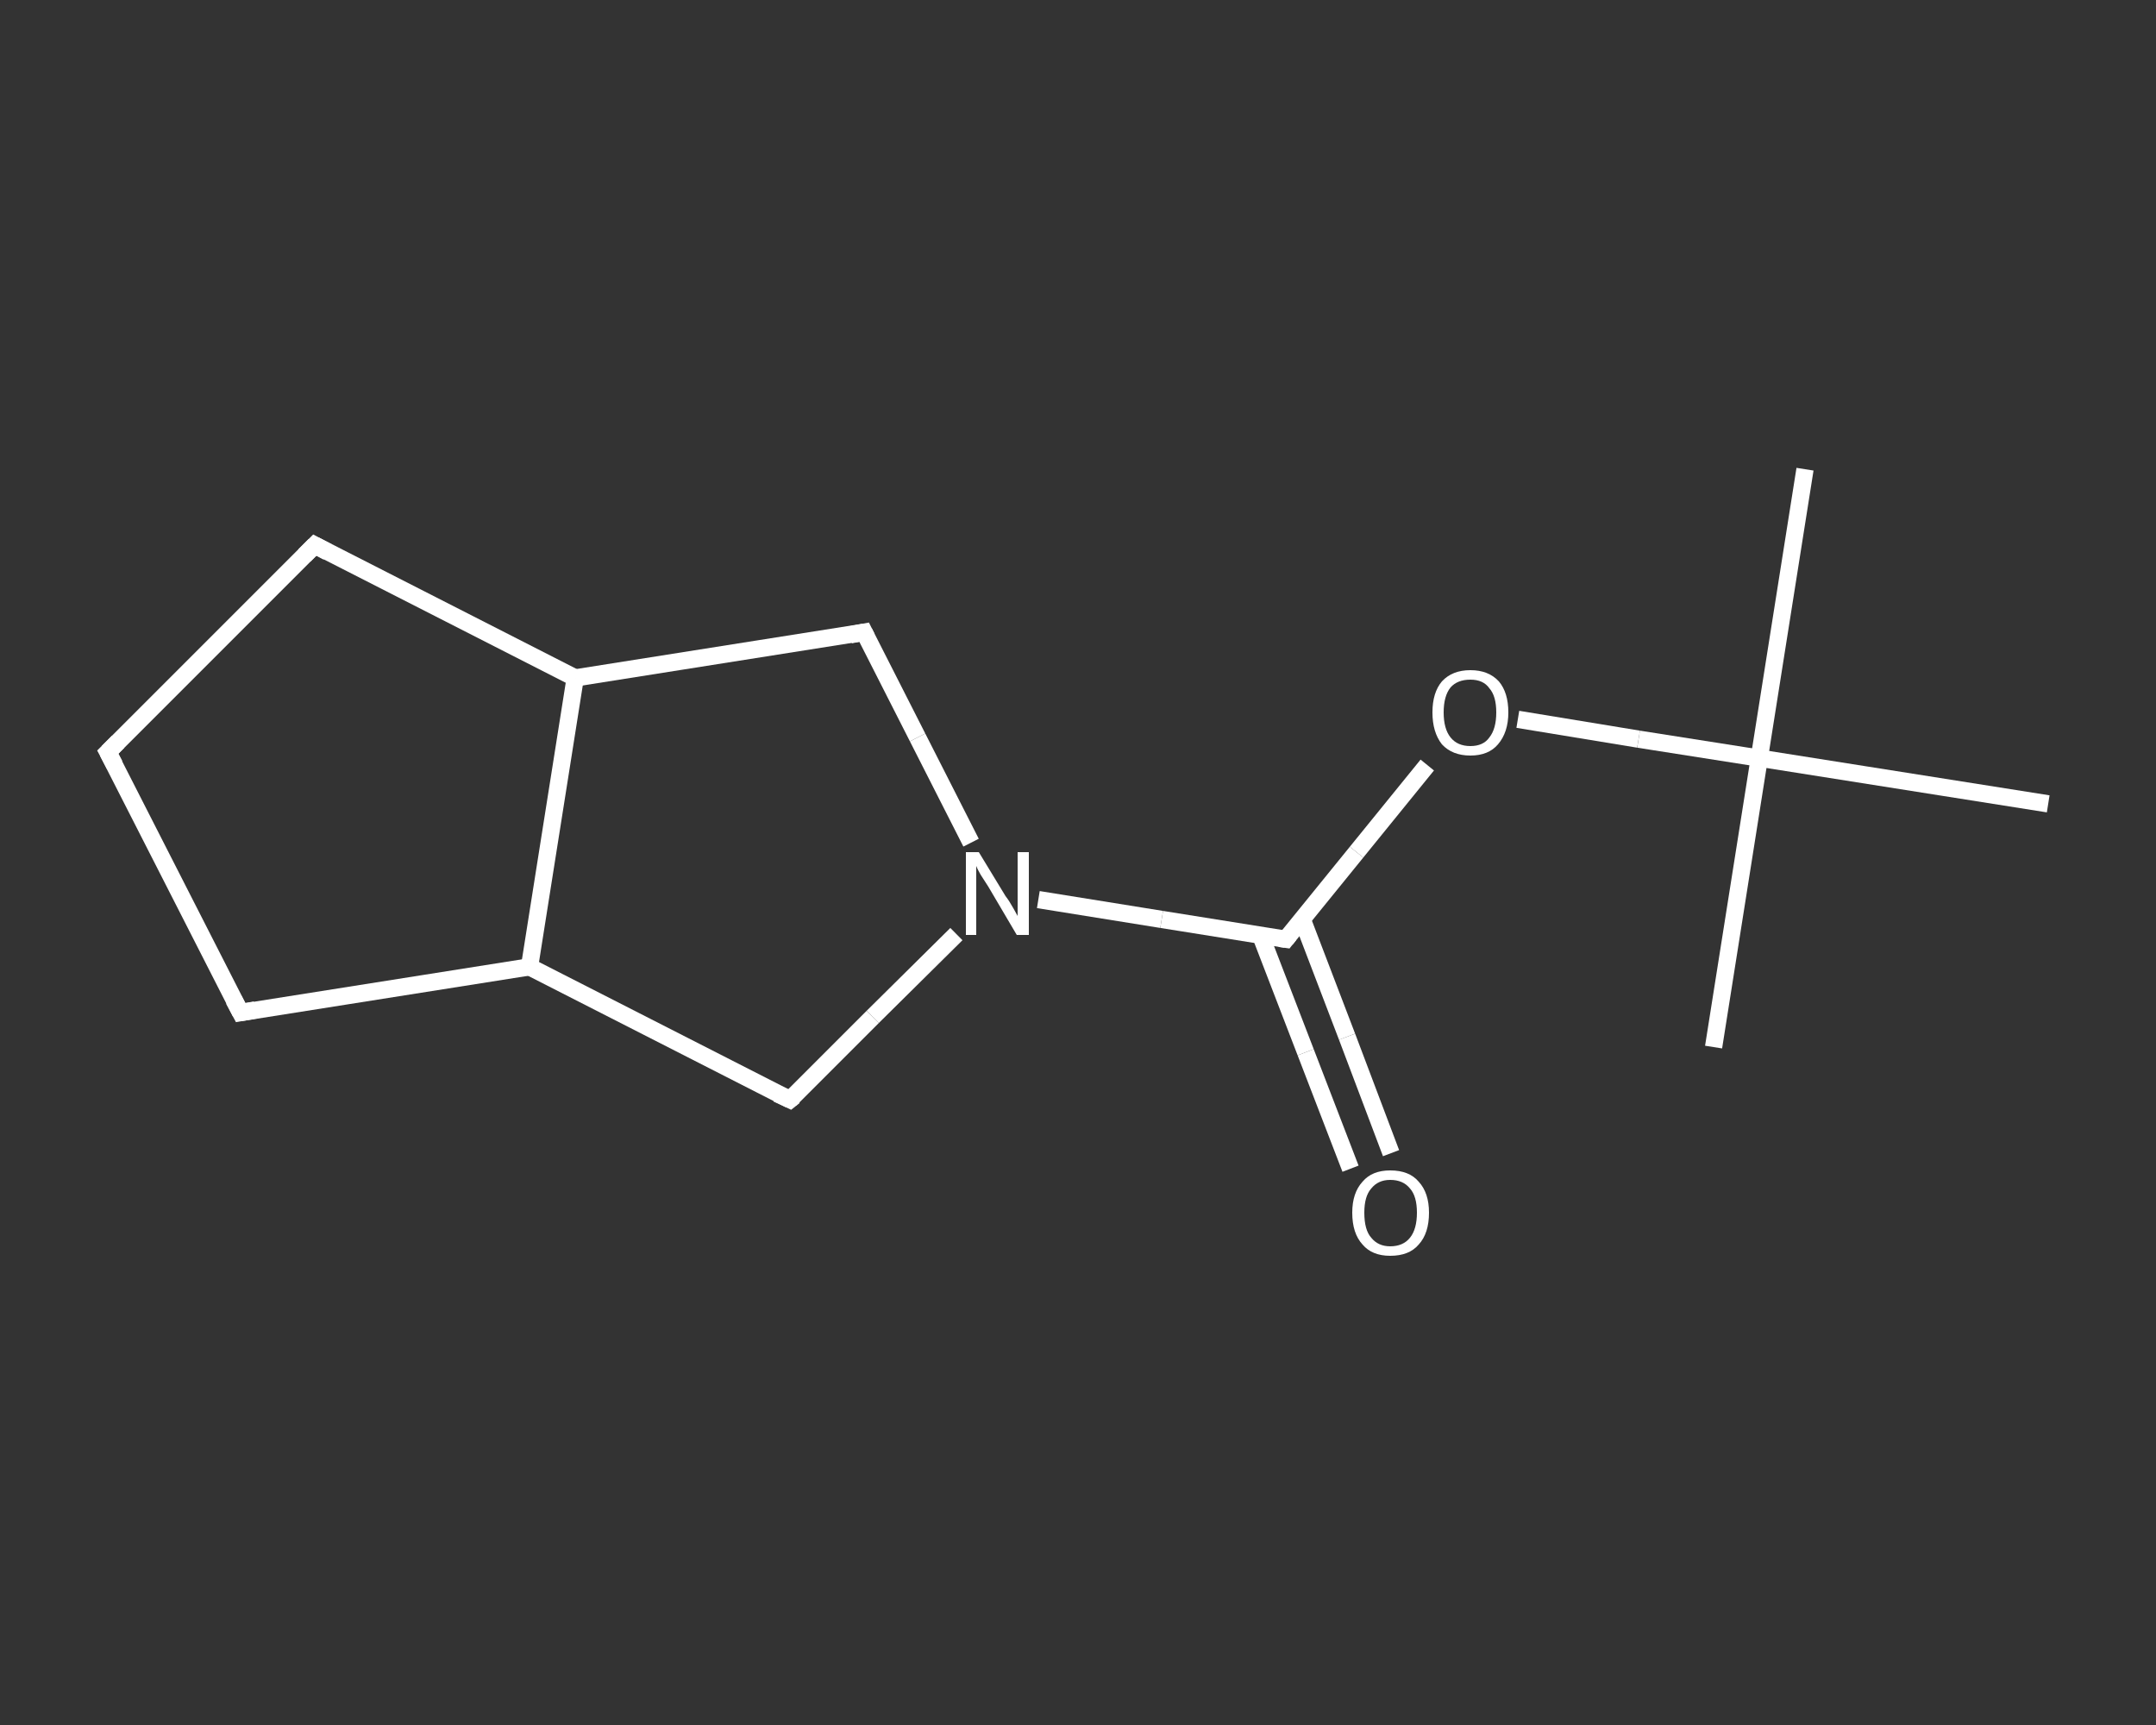 <?xml version='1.0' encoding='iso-8859-1'?>
<svg version='1.1' baseProfile='full'
              xmlns='http://www.w3.org/2000/svg'
                      xmlns:rdkit='http://www.rdkit.org/xml'
                      xmlns:xlink='http://www.w3.org/1999/xlink'
                  xml:space='preserve'
width='250px' height='200px' viewBox='0 0 250 200'>
<rect x="0" y="0" width="250" height="200" fill="#333333" stroke="none"/>
<!-- END OF HEADER -->
<rect style='opacity:1.0;fill:transparent;stroke:none' width='250.0' height='200.0' x='0.0' y='0.0'> </rect>
<path class='bond-0 atom-0 atom-1' d='M 209.3,54.4 L 204.0,87.9' style='fill:none;fill-rule:evenodd;stroke:#FFFFFF;stroke-width:2.0px;stroke-linecap:butt;stroke-linejoin:miter;stroke-opacity:1' />
<path class='bond-1 atom-1 atom-2' d='M 204.0,87.9 L 198.7,121.4' style='fill:none;fill-rule:evenodd;stroke:#FFFFFF;stroke-width:2.0px;stroke-linecap:butt;stroke-linejoin:miter;stroke-opacity:1' />
<path class='bond-2 atom-1 atom-3' d='M 204.0,87.9 L 237.5,93.2' style='fill:none;fill-rule:evenodd;stroke:#FFFFFF;stroke-width:2.0px;stroke-linecap:butt;stroke-linejoin:miter;stroke-opacity:1' />
<path class='bond-3 atom-1 atom-4' d='M 204.0,87.9 L 190.0,85.7' style='fill:none;fill-rule:evenodd;stroke:#FFFFFF;stroke-width:2.0px;stroke-linecap:butt;stroke-linejoin:miter;stroke-opacity:1' />
<path class='bond-3 atom-1 atom-4' d='M 190.0,85.7 L 176.0,83.4' style='fill:none;fill-rule:evenodd;stroke:#FFFFFF;stroke-width:2.0px;stroke-linecap:butt;stroke-linejoin:miter;stroke-opacity:1' />
<path class='bond-4 atom-4 atom-5' d='M 165.5,88.7 L 157.3,98.8' style='fill:none;fill-rule:evenodd;stroke:#FFFFFF;stroke-width:2.0px;stroke-linecap:butt;stroke-linejoin:miter;stroke-opacity:1' />
<path class='bond-4 atom-4 atom-5' d='M 157.3,98.8 L 149.1,108.9' style='fill:none;fill-rule:evenodd;stroke:#FFFFFF;stroke-width:2.0px;stroke-linecap:butt;stroke-linejoin:miter;stroke-opacity:1' />
<path class='bond-5 atom-5 atom-6' d='M 146.2,108.5 L 151.4,122.0' style='fill:none;fill-rule:evenodd;stroke:#FFFFFF;stroke-width:2.0px;stroke-linecap:butt;stroke-linejoin:miter;stroke-opacity:1' />
<path class='bond-5 atom-5 atom-6' d='M 151.4,122.0 L 156.6,135.5' style='fill:none;fill-rule:evenodd;stroke:#FFFFFF;stroke-width:2.0px;stroke-linecap:butt;stroke-linejoin:miter;stroke-opacity:1' />
<path class='bond-5 atom-5 atom-6' d='M 151.0,106.6 L 156.2,120.2' style='fill:none;fill-rule:evenodd;stroke:#FFFFFF;stroke-width:2.0px;stroke-linecap:butt;stroke-linejoin:miter;stroke-opacity:1' />
<path class='bond-5 atom-5 atom-6' d='M 156.2,120.2 L 161.3,133.7' style='fill:none;fill-rule:evenodd;stroke:#FFFFFF;stroke-width:2.0px;stroke-linecap:butt;stroke-linejoin:miter;stroke-opacity:1' />
<path class='bond-6 atom-5 atom-7' d='M 149.1,108.9 L 134.7,106.6' style='fill:none;fill-rule:evenodd;stroke:#FFFFFF;stroke-width:2.0px;stroke-linecap:butt;stroke-linejoin:miter;stroke-opacity:1' />
<path class='bond-6 atom-5 atom-7' d='M 134.7,106.6 L 120.4,104.3' style='fill:none;fill-rule:evenodd;stroke:#FFFFFF;stroke-width:2.0px;stroke-linecap:butt;stroke-linejoin:miter;stroke-opacity:1' />
<path class='bond-7 atom-7 atom-8' d='M 110.9,108.3 L 101.2,117.9' style='fill:none;fill-rule:evenodd;stroke:#FFFFFF;stroke-width:2.0px;stroke-linecap:butt;stroke-linejoin:miter;stroke-opacity:1' />
<path class='bond-7 atom-7 atom-8' d='M 101.2,117.9 L 91.6,127.5' style='fill:none;fill-rule:evenodd;stroke:#FFFFFF;stroke-width:2.0px;stroke-linecap:butt;stroke-linejoin:miter;stroke-opacity:1' />
<path class='bond-8 atom-8 atom-9' d='M 91.6,127.5 L 61.4,112.1' style='fill:none;fill-rule:evenodd;stroke:#FFFFFF;stroke-width:2.0px;stroke-linecap:butt;stroke-linejoin:miter;stroke-opacity:1' />
<path class='bond-9 atom-9 atom-10' d='M 61.4,112.1 L 27.9,117.4' style='fill:none;fill-rule:evenodd;stroke:#FFFFFF;stroke-width:2.0px;stroke-linecap:butt;stroke-linejoin:miter;stroke-opacity:1' />
<path class='bond-10 atom-10 atom-11' d='M 27.9,117.4 L 12.5,87.2' style='fill:none;fill-rule:evenodd;stroke:#FFFFFF;stroke-width:2.0px;stroke-linecap:butt;stroke-linejoin:miter;stroke-opacity:1' />
<path class='bond-11 atom-11 atom-12' d='M 12.5,87.2 L 36.5,63.2' style='fill:none;fill-rule:evenodd;stroke:#FFFFFF;stroke-width:2.0px;stroke-linecap:butt;stroke-linejoin:miter;stroke-opacity:1' />
<path class='bond-12 atom-12 atom-13' d='M 36.5,63.2 L 66.7,78.6' style='fill:none;fill-rule:evenodd;stroke:#FFFFFF;stroke-width:2.0px;stroke-linecap:butt;stroke-linejoin:miter;stroke-opacity:1' />
<path class='bond-13 atom-13 atom-14' d='M 66.7,78.6 L 100.2,73.3' style='fill:none;fill-rule:evenodd;stroke:#FFFFFF;stroke-width:2.0px;stroke-linecap:butt;stroke-linejoin:miter;stroke-opacity:1' />
<path class='bond-14 atom-14 atom-7' d='M 100.2,73.3 L 106.4,85.5' style='fill:none;fill-rule:evenodd;stroke:#FFFFFF;stroke-width:2.0px;stroke-linecap:butt;stroke-linejoin:miter;stroke-opacity:1' />
<path class='bond-14 atom-14 atom-7' d='M 106.4,85.5 L 112.6,97.7' style='fill:none;fill-rule:evenodd;stroke:#FFFFFF;stroke-width:2.0px;stroke-linecap:butt;stroke-linejoin:miter;stroke-opacity:1' />
<path class='bond-15 atom-13 atom-9' d='M 66.7,78.6 L 61.4,112.1' style='fill:none;fill-rule:evenodd;stroke:#FFFFFF;stroke-width:2.0px;stroke-linecap:butt;stroke-linejoin:miter;stroke-opacity:1' />
<path d='M 149.5,108.4 L 149.1,108.9 L 148.4,108.8' style='fill:none;stroke:#FFFFFF;stroke-width:2.0px;stroke-linecap:butt;stroke-linejoin:miter;stroke-opacity:1;' />
<path d='M 92.1,127.1 L 91.6,127.5 L 90.1,126.8' style='fill:none;stroke:#FFFFFF;stroke-width:2.0px;stroke-linecap:butt;stroke-linejoin:miter;stroke-opacity:1;' />
<path d='M 29.6,117.1 L 27.9,117.4 L 27.1,115.9' style='fill:none;stroke:#FFFFFF;stroke-width:2.0px;stroke-linecap:butt;stroke-linejoin:miter;stroke-opacity:1;' />
<path d='M 13.3,88.7 L 12.5,87.2 L 13.7,86.0' style='fill:none;stroke:#FFFFFF;stroke-width:2.0px;stroke-linecap:butt;stroke-linejoin:miter;stroke-opacity:1;' />
<path d='M 35.3,64.4 L 36.5,63.2 L 38.0,64.0' style='fill:none;stroke:#FFFFFF;stroke-width:2.0px;stroke-linecap:butt;stroke-linejoin:miter;stroke-opacity:1;' />
<path d='M 98.6,73.6 L 100.2,73.3 L 100.5,73.9' style='fill:none;stroke:#FFFFFF;stroke-width:2.0px;stroke-linecap:butt;stroke-linejoin:miter;stroke-opacity:1;' />
<path class='atom-4' d='M 166.1 82.6
Q 166.1 80.3, 167.2 79.0
Q 168.4 77.7, 170.5 77.7
Q 172.6 77.7, 173.8 79.0
Q 174.9 80.3, 174.9 82.6
Q 174.9 84.9, 173.7 86.3
Q 172.6 87.6, 170.5 87.6
Q 168.4 87.6, 167.2 86.3
Q 166.1 84.9, 166.1 82.6
M 170.5 86.5
Q 172.0 86.5, 172.7 85.5
Q 173.5 84.5, 173.5 82.6
Q 173.5 80.7, 172.7 79.8
Q 172.0 78.8, 170.5 78.8
Q 169.0 78.8, 168.2 79.7
Q 167.4 80.7, 167.4 82.6
Q 167.4 84.5, 168.2 85.5
Q 169.0 86.5, 170.5 86.5
' fill='#FFFFFF'/>
<path class='atom-6' d='M 156.8 140.6
Q 156.8 138.3, 158.0 137.0
Q 159.1 135.7, 161.2 135.7
Q 163.4 135.7, 164.5 137.0
Q 165.7 138.3, 165.7 140.6
Q 165.7 143.0, 164.5 144.3
Q 163.4 145.6, 161.2 145.6
Q 159.1 145.6, 158.0 144.3
Q 156.8 143.0, 156.8 140.6
M 161.2 144.5
Q 162.7 144.5, 163.5 143.5
Q 164.3 142.5, 164.3 140.6
Q 164.3 138.7, 163.5 137.8
Q 162.7 136.8, 161.2 136.8
Q 159.8 136.8, 159.0 137.8
Q 158.2 138.7, 158.2 140.6
Q 158.2 142.6, 159.0 143.5
Q 159.8 144.5, 161.2 144.5
' fill='#FFFFFF'/>
<path class='atom-7' d='M 113.5 98.8
L 116.6 103.9
Q 117.0 104.4, 117.5 105.3
Q 118.0 106.2, 118.0 106.2
L 118.0 98.8
L 119.3 98.8
L 119.3 108.4
L 117.9 108.4
L 114.6 102.8
Q 114.2 102.2, 113.7 101.4
Q 113.3 100.7, 113.2 100.4
L 113.2 108.4
L 112.0 108.4
L 112.0 98.8
L 113.5 98.8
' fill='#FFFFFF'/>
</svg>
